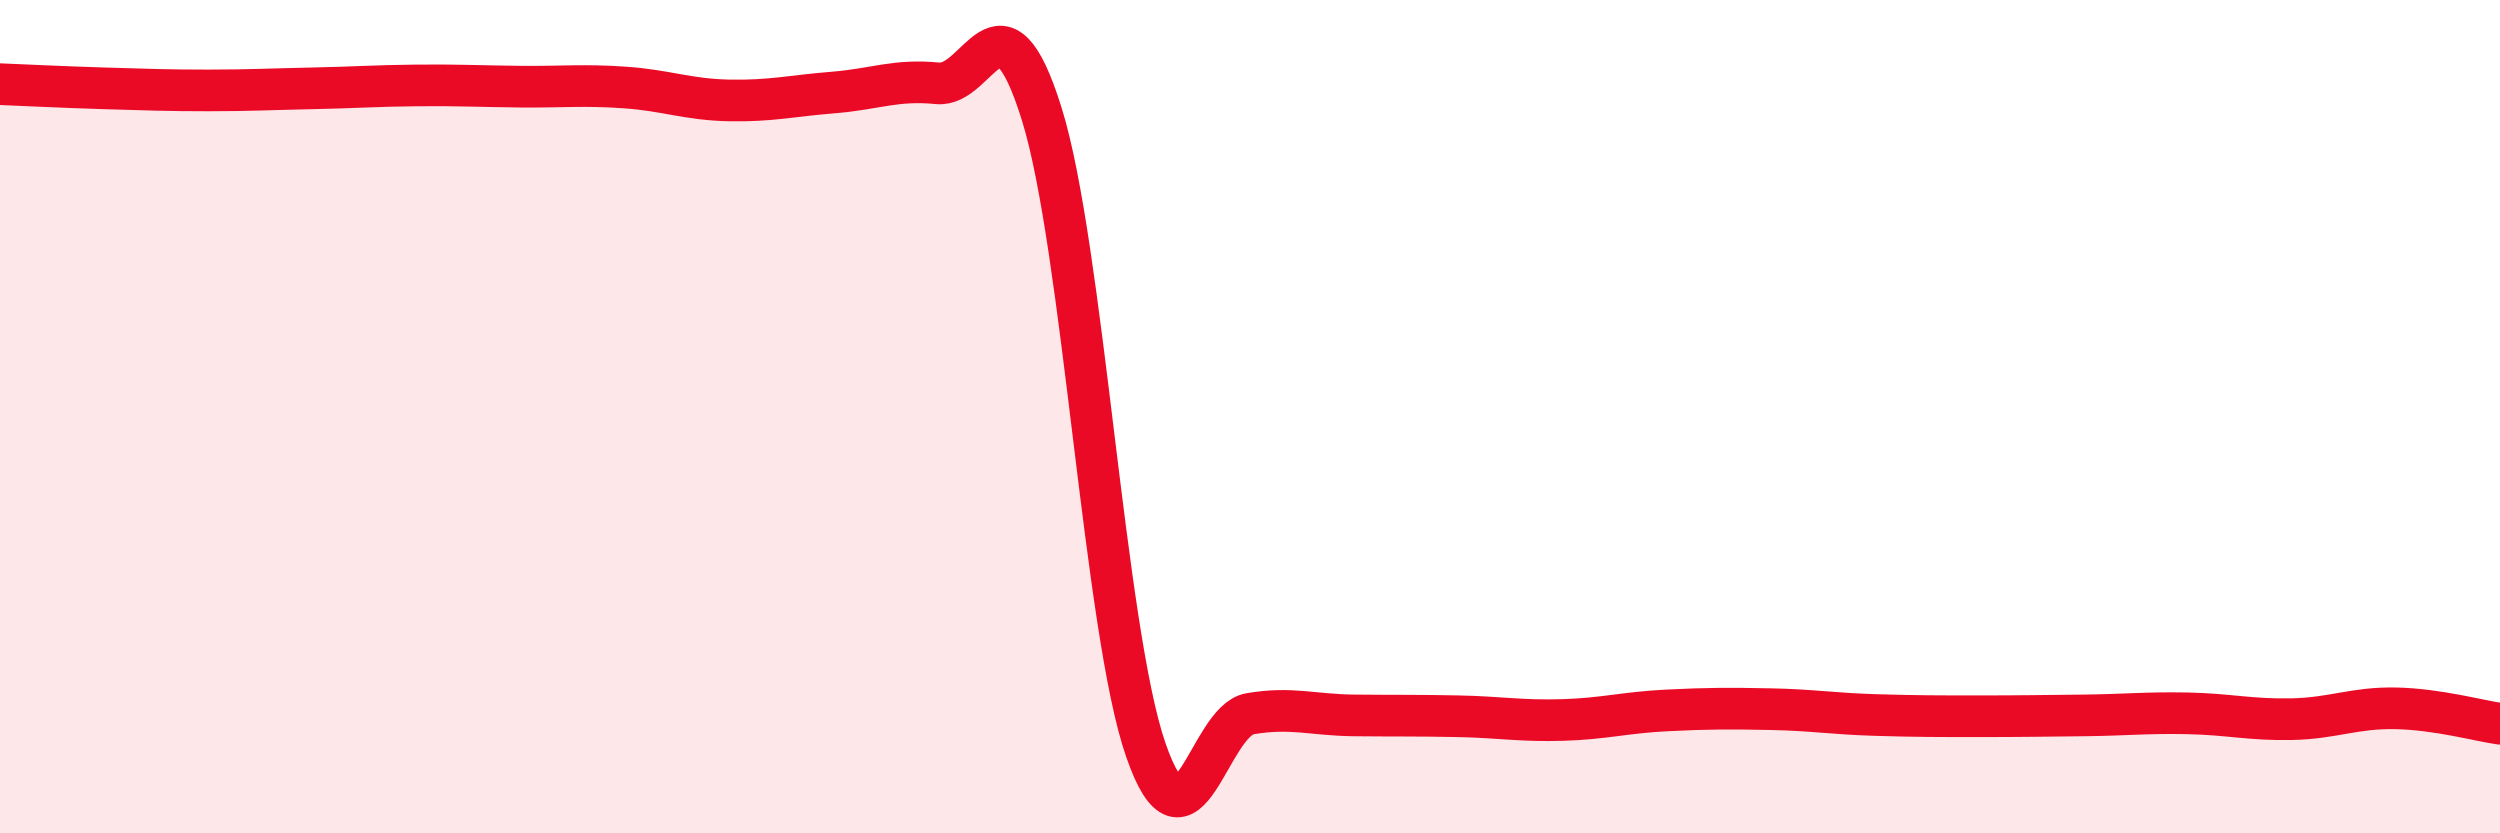 
    <svg width="60" height="20" viewBox="0 0 60 20" xmlns="http://www.w3.org/2000/svg">
      <path
        d="M 0,2.02 C 0.5,2.04 1.5,2.09 2.5,2.12 C 3.5,2.15 4,2.17 5,2.17 C 6,2.17 6.5,2.14 7.5,2.12 C 8.5,2.1 9,2.06 10,2.05 C 11,2.04 11.5,2.07 12.5,2.08 C 13.5,2.09 14,2.03 15,2.1 C 16,2.17 16.5,2.39 17.5,2.41 C 18.5,2.43 19,2.3 20,2.22 C 21,2.14 21.5,1.9 22.5,2 C 23.5,2.1 24,-0.47 25,2.73 C 26,5.93 26.5,15.12 27.5,18 C 28.5,20.88 29,17.3 30,17.13 C 31,16.96 31.5,17.16 32.5,17.17 C 33.5,17.18 34,17.17 35,17.19 C 36,17.21 36.5,17.31 37.5,17.28 C 38.5,17.25 39,17.1 40,17.05 C 41,17 41.5,17 42.5,17.02 C 43.5,17.04 44,17.13 45,17.16 C 46,17.19 46.5,17.19 47.5,17.19 C 48.5,17.19 49,17.18 50,17.17 C 51,17.16 51.5,17.1 52.5,17.12 C 53.5,17.14 54,17.28 55,17.26 C 56,17.24 56.5,16.98 57.5,17 C 58.5,17.02 59.5,17.3 60,17.37L60 20L0 20Z"
        fill="#EB0A25"
        opacity="0.1"
        stroke-linecap="round"
        stroke-linejoin="round"
      />
      <path
        d="M 0,2.02 C 0.5,2.04 1.5,2.09 2.5,2.12 C 3.5,2.15 4,2.17 5,2.17 C 6,2.17 6.5,2.14 7.5,2.12 C 8.5,2.1 9,2.06 10,2.05 C 11,2.04 11.5,2.07 12.5,2.08 C 13.5,2.09 14,2.03 15,2.1 C 16,2.17 16.5,2.39 17.5,2.41 C 18.5,2.43 19,2.3 20,2.22 C 21,2.14 21.5,1.9 22.5,2 C 23.5,2.1 24,-0.47 25,2.73 C 26,5.93 26.5,15.12 27.5,18 C 28.5,20.88 29,17.3 30,17.13 C 31,16.96 31.5,17.16 32.5,17.17 C 33.5,17.18 34,17.17 35,17.19 C 36,17.21 36.5,17.31 37.5,17.28 C 38.5,17.25 39,17.1 40,17.05 C 41,17 41.5,17 42.5,17.02 C 43.5,17.04 44,17.13 45,17.16 C 46,17.19 46.5,17.19 47.5,17.19 C 48.5,17.19 49,17.18 50,17.17 C 51,17.16 51.5,17.1 52.5,17.12 C 53.5,17.14 54,17.28 55,17.26 C 56,17.24 56.5,16.98 57.5,17 C 58.5,17.02 59.5,17.3 60,17.37"
        stroke="#EB0A25"
        stroke-width="1"
        fill="none"
        stroke-linecap="round"
        stroke-linejoin="round"
      />
    </svg>
  